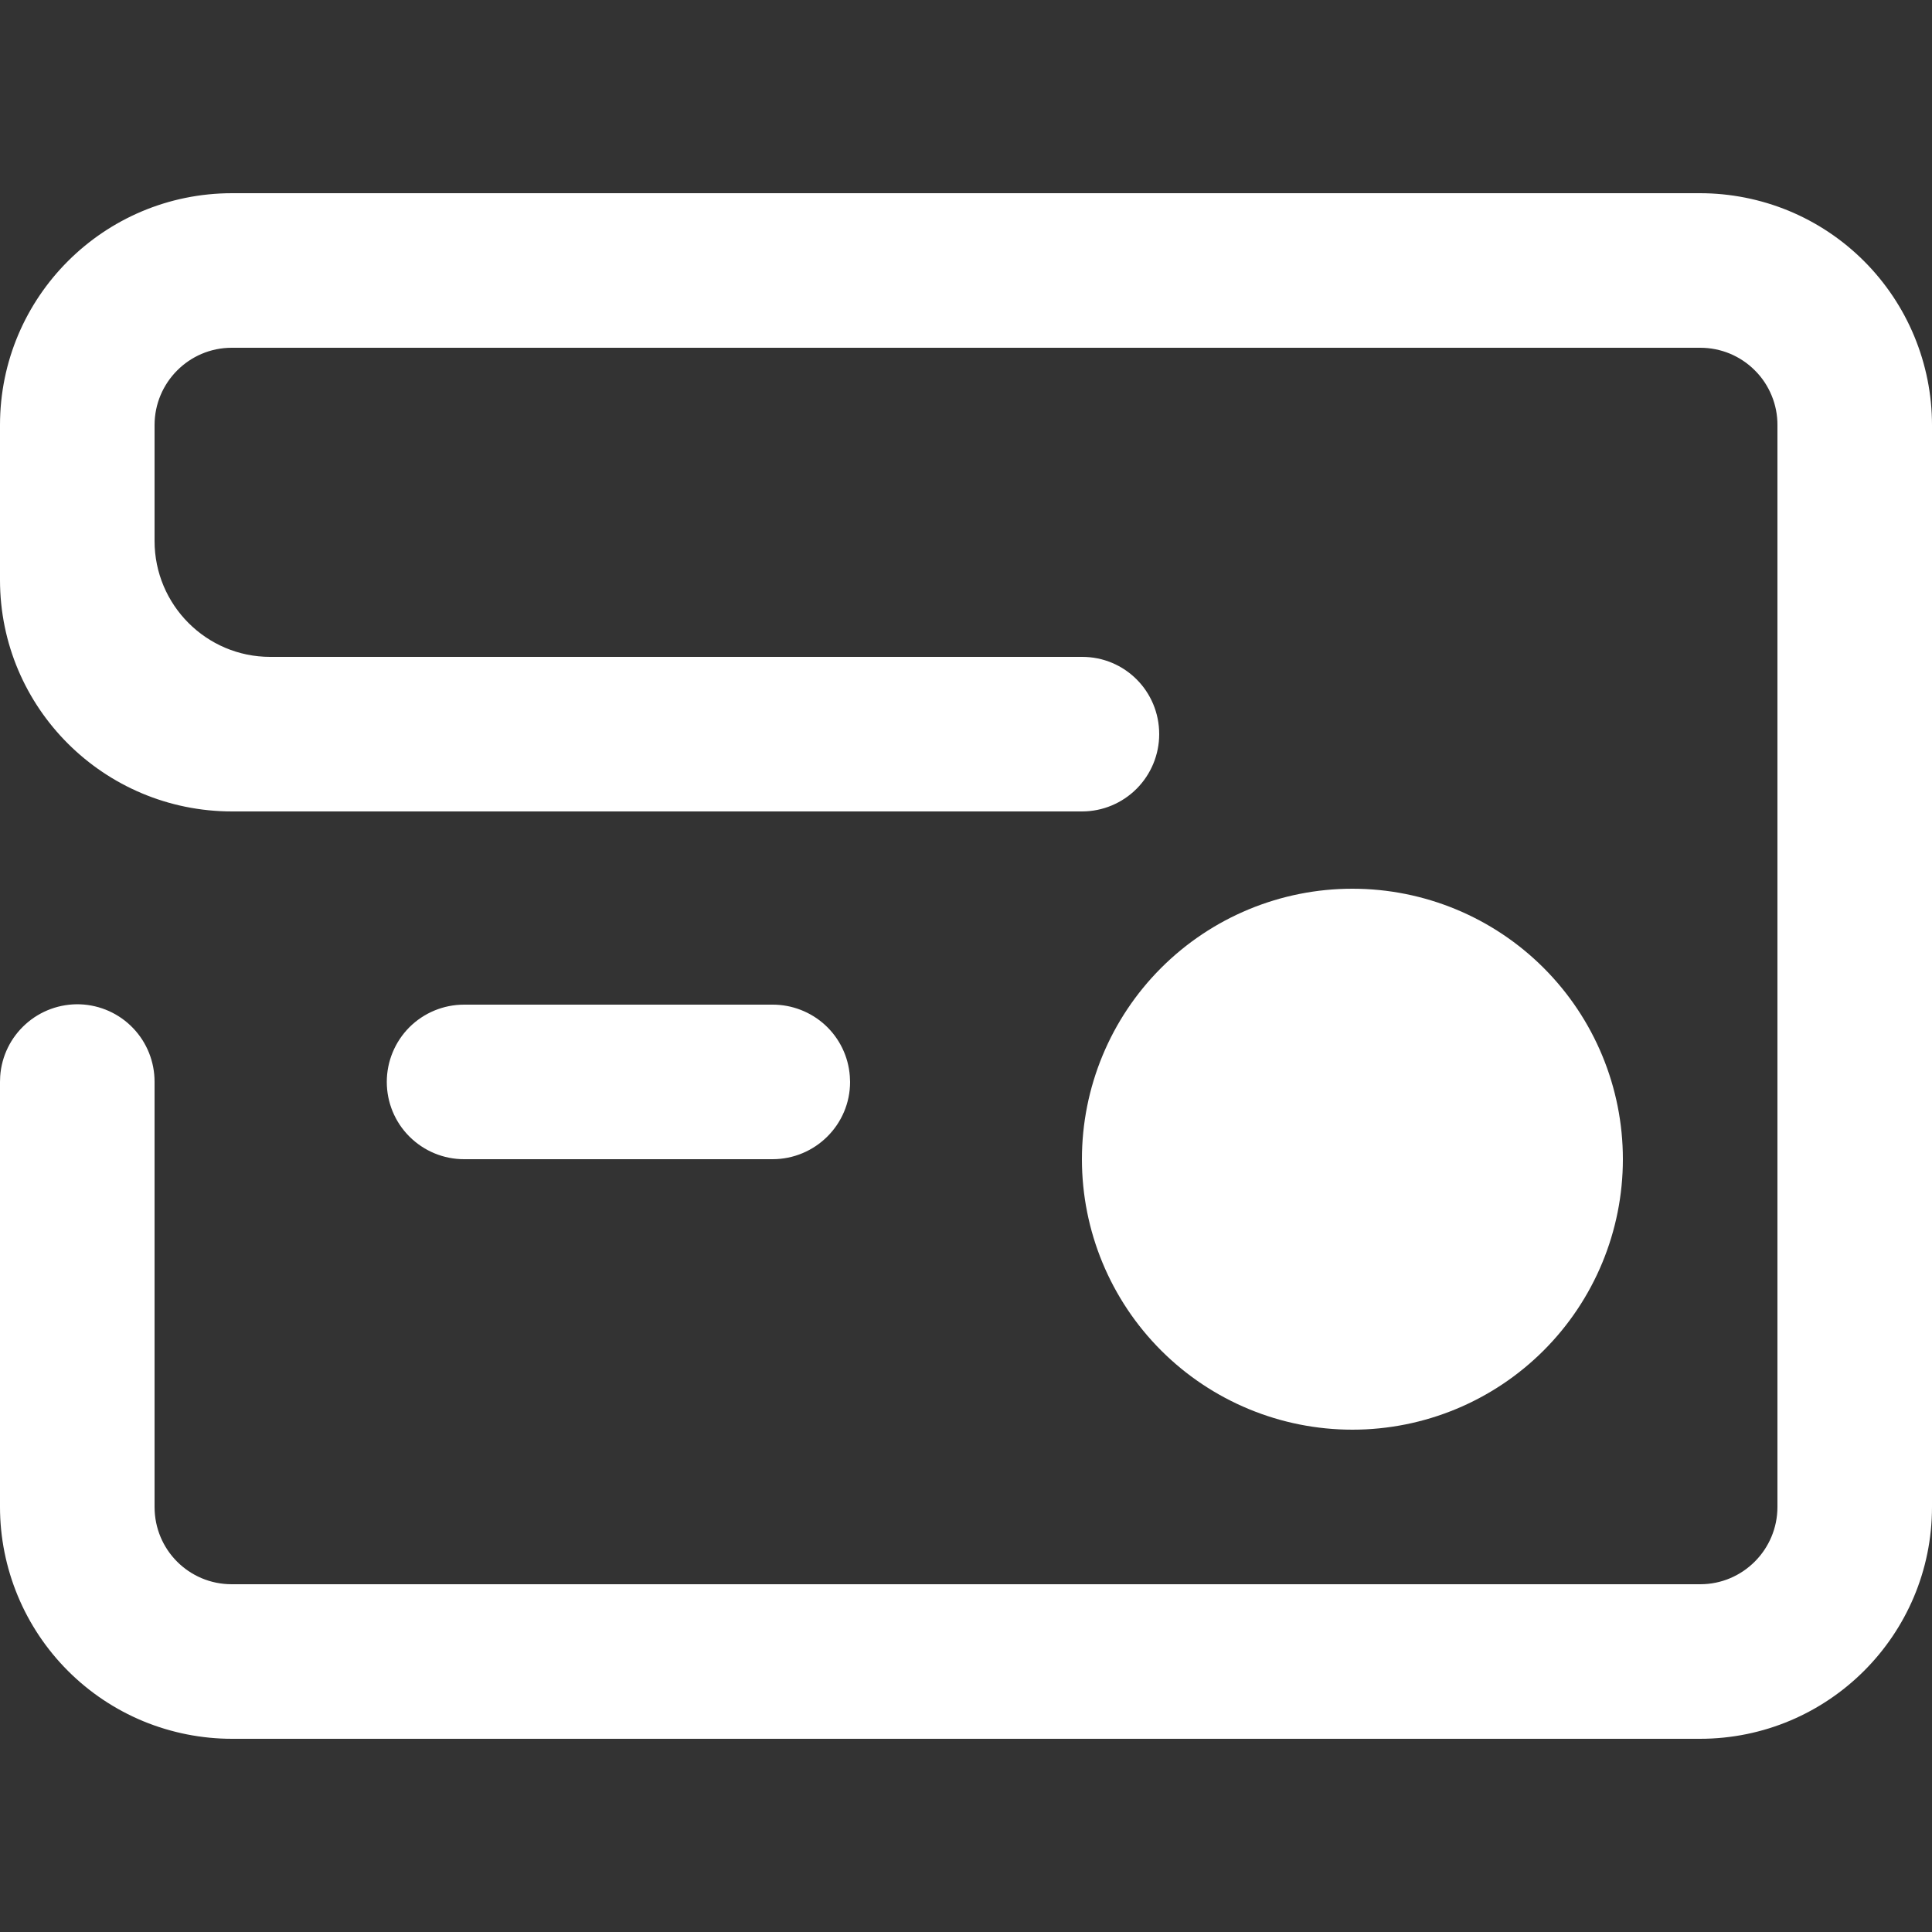 <svg viewBox="0 0 30 30" fill="none" xmlns="http://www.w3.org/2000/svg">
<rect x="0" y="0" width="30" height="30" fill="#333333" stroke="none"/>
<path d="M26.396 3C26.869 3 27.338 3.093 27.775 3.273C28.212 3.454 28.609 3.719 28.944 4.054C29.278 4.388 29.544 4.785 29.725 5.222C29.906 5.659 30 6.127 30 6.6V23.4C30 25.388 28.387 27 26.396 27H3.604C3.131 27 2.662 26.907 2.225 26.727C1.788 26.546 1.391 26.281 1.056 25.946C0.722 25.612 0.456 25.215 0.275 24.778C0.094 24.341 0 23.873 0 23.4L0 16.8L0.003 16.71C0.025 16.399 0.167 16.11 0.399 15.902C0.63 15.694 0.934 15.584 1.245 15.595C1.556 15.607 1.851 15.739 2.066 15.964C2.282 16.189 2.401 16.489 2.4 16.8V23.399C2.4 24.067 2.936 24.6 3.598 24.6H26.402C27.062 24.6 27.6 24.062 27.6 23.399V6.601C27.601 6.444 27.57 6.287 27.51 6.142C27.45 5.996 27.362 5.863 27.25 5.752C27.139 5.64 27.007 5.552 26.861 5.491C26.716 5.431 26.559 5.4 26.402 5.4H3.598C2.938 5.4 2.4 5.938 2.4 6.601V8.4C2.4 9.394 3.205 10.2 4.195 10.2H16.805C17.465 10.2 18 10.733 18 11.4C18 11.717 17.874 12.022 17.65 12.247C17.426 12.472 17.122 12.599 16.805 12.6H3.605C1.614 12.6 0 10.992 0 9.006V6.6C0 4.612 1.613 3 3.604 3H26.396ZM21 13.8C22.114 13.8 23.182 14.242 23.97 15.03C24.758 15.818 25.2 16.886 25.2 18C25.2 19.114 24.758 20.182 23.97 20.97C23.182 21.758 22.114 22.2 21 22.2C19.886 22.2 18.818 21.758 18.03 20.97C17.242 20.182 16.8 19.114 16.8 18C16.8 16.886 17.242 15.818 18.03 15.03C18.818 14.242 19.886 13.8 21 13.8ZM11.995 15.6C12.298 15.599 12.591 15.713 12.814 15.918C13.037 16.124 13.174 16.407 13.196 16.71L13.2 16.8C13.2 17.463 12.659 18 11.995 18H7.206C6.888 18 6.583 17.874 6.357 17.648C6.132 17.424 6.006 17.118 6.006 16.8C6.006 16.482 6.132 16.177 6.357 15.951C6.583 15.726 6.888 15.6 7.206 15.6H11.995H11.995Z" fill="white"/>
</svg>
